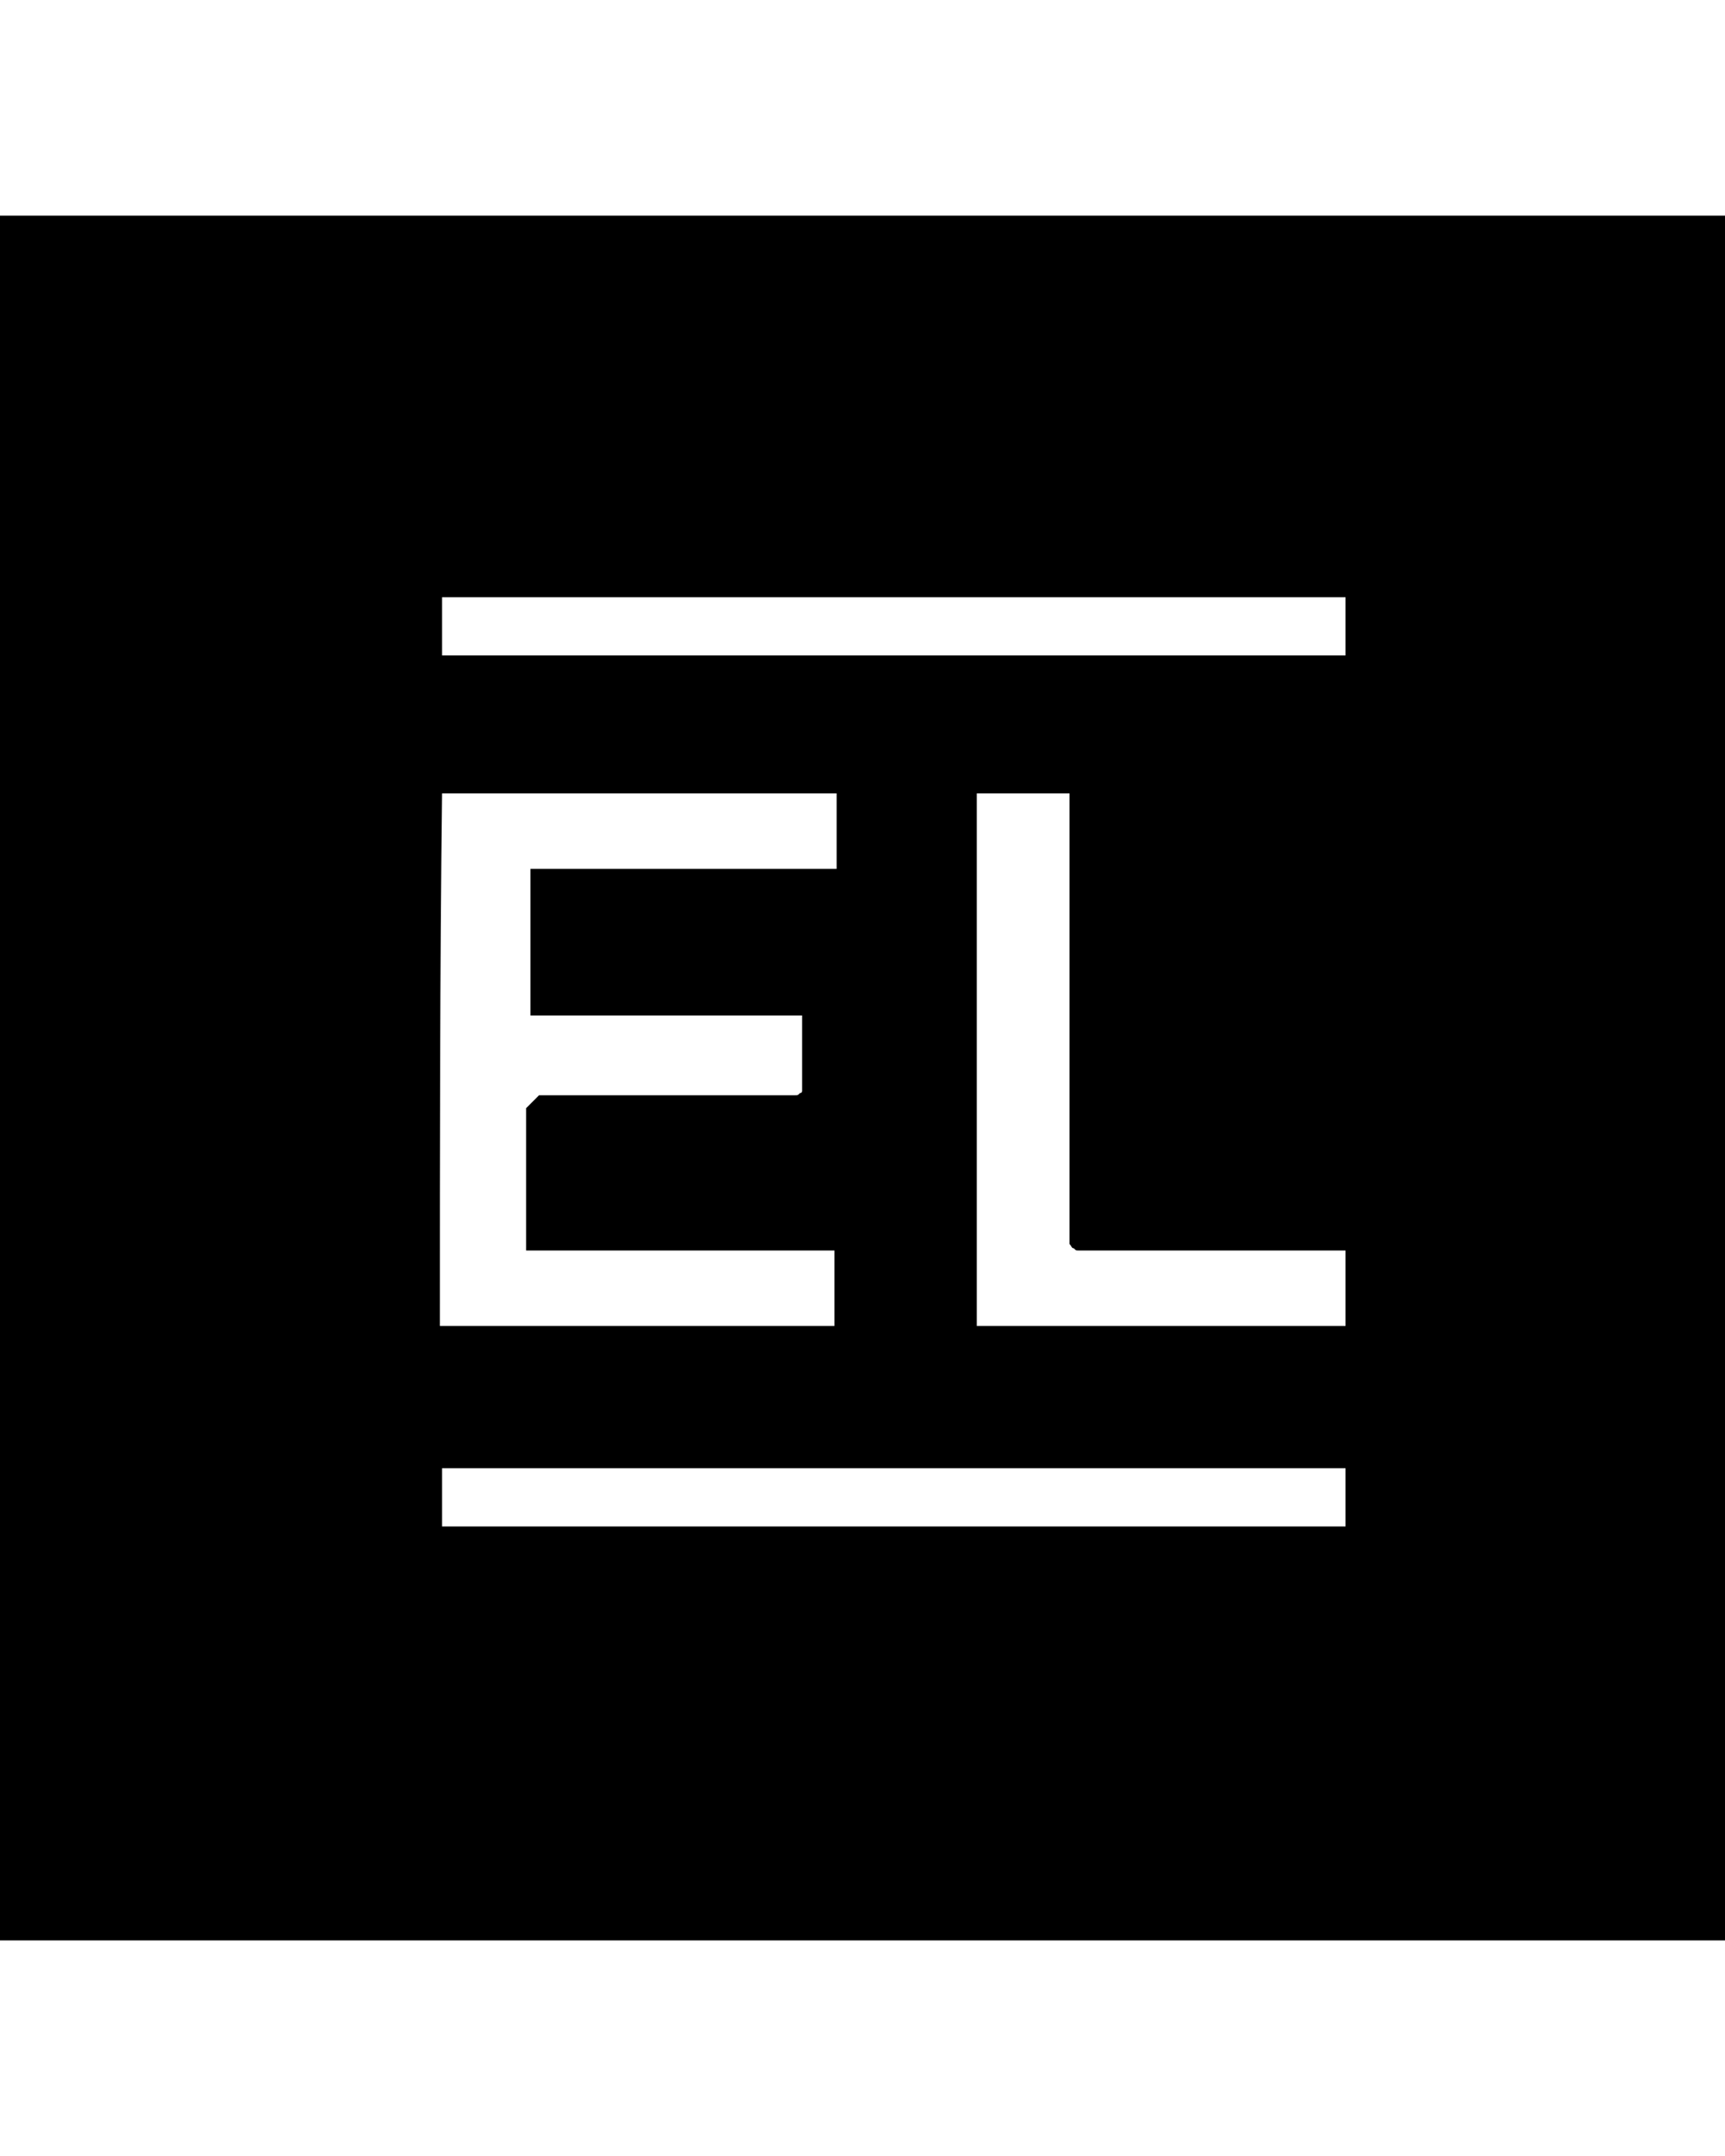 <svg xmlns="http://www.w3.org/2000/svg" xmlns:xlink="http://www.w3.org/1999/xlink" id="Vrstva_1" x="0px" y="0px" width="80px" height="100px" viewBox="0 0 80 100" style="enable-background:new 0 0 80 100;" xml:space="preserve"> <g id="z1zBks_00000082341605984271441490000010410436424359449014_"> <g> <path d="M80,90c-26.7,0-53.3,0-80,0c0-26.7,0-53.3,0-80c26.7,0,53.3,0,80,0C80,36.7,80,63.3,80,90z M20.4,61.5 c6.2,0,12.3,0,18.3,0c0-1.2,0-2.3,0-3.5c-4.8,0-9.6,0-14.3,0c0-2.3,0-4.5,0-6.6c0.2-0.2,0.3-0.3,0.6-0.6c3.9,0,7.9,0,11.9,0 c0.1,0,0.1,0,0.2-0.1c0.1,0,0.1-0.1,0.1-0.1c0-1.2,0-2.3,0-3.5c-4.3,0-8.4,0-12.6,0c0-2.3,0-4.5,0-6.8c4.8,0,9.5,0,14.2,0 c0-1.2,0-2.4,0-3.5c-6.1,0-12.2,0-18.3,0C20.4,45.1,20.4,53.3,20.4,61.5z M45.3,36.8c0,8.3,0,16.5,0,24.7c5.8,0,11.4,0,17.1,0 c0-1.2,0-2.3,0-3.5c-4.2,0-8.3,0-12.4,0c-0.1,0-0.1,0-0.2-0.1c-0.1,0-0.1-0.1-0.2-0.2c0-6.9,0-13.9,0-20.9 C48.1,36.8,46.7,36.8,45.3,36.8z M62.4,27.7c-14.1,0-28,0-41.9,0c0,1,0,1.9,0,2.7c14,0,27.9,0,41.9,0 C62.4,29.4,62.4,28.6,62.4,27.7z M62.4,68.1c-14.1,0-28,0-41.9,0c0,1,0,1.9,0,2.7c14,0,27.9,0,41.9,0C62.4,69.8,62.4,69,62.4,68.1 z"></path> </g> </g> </svg>